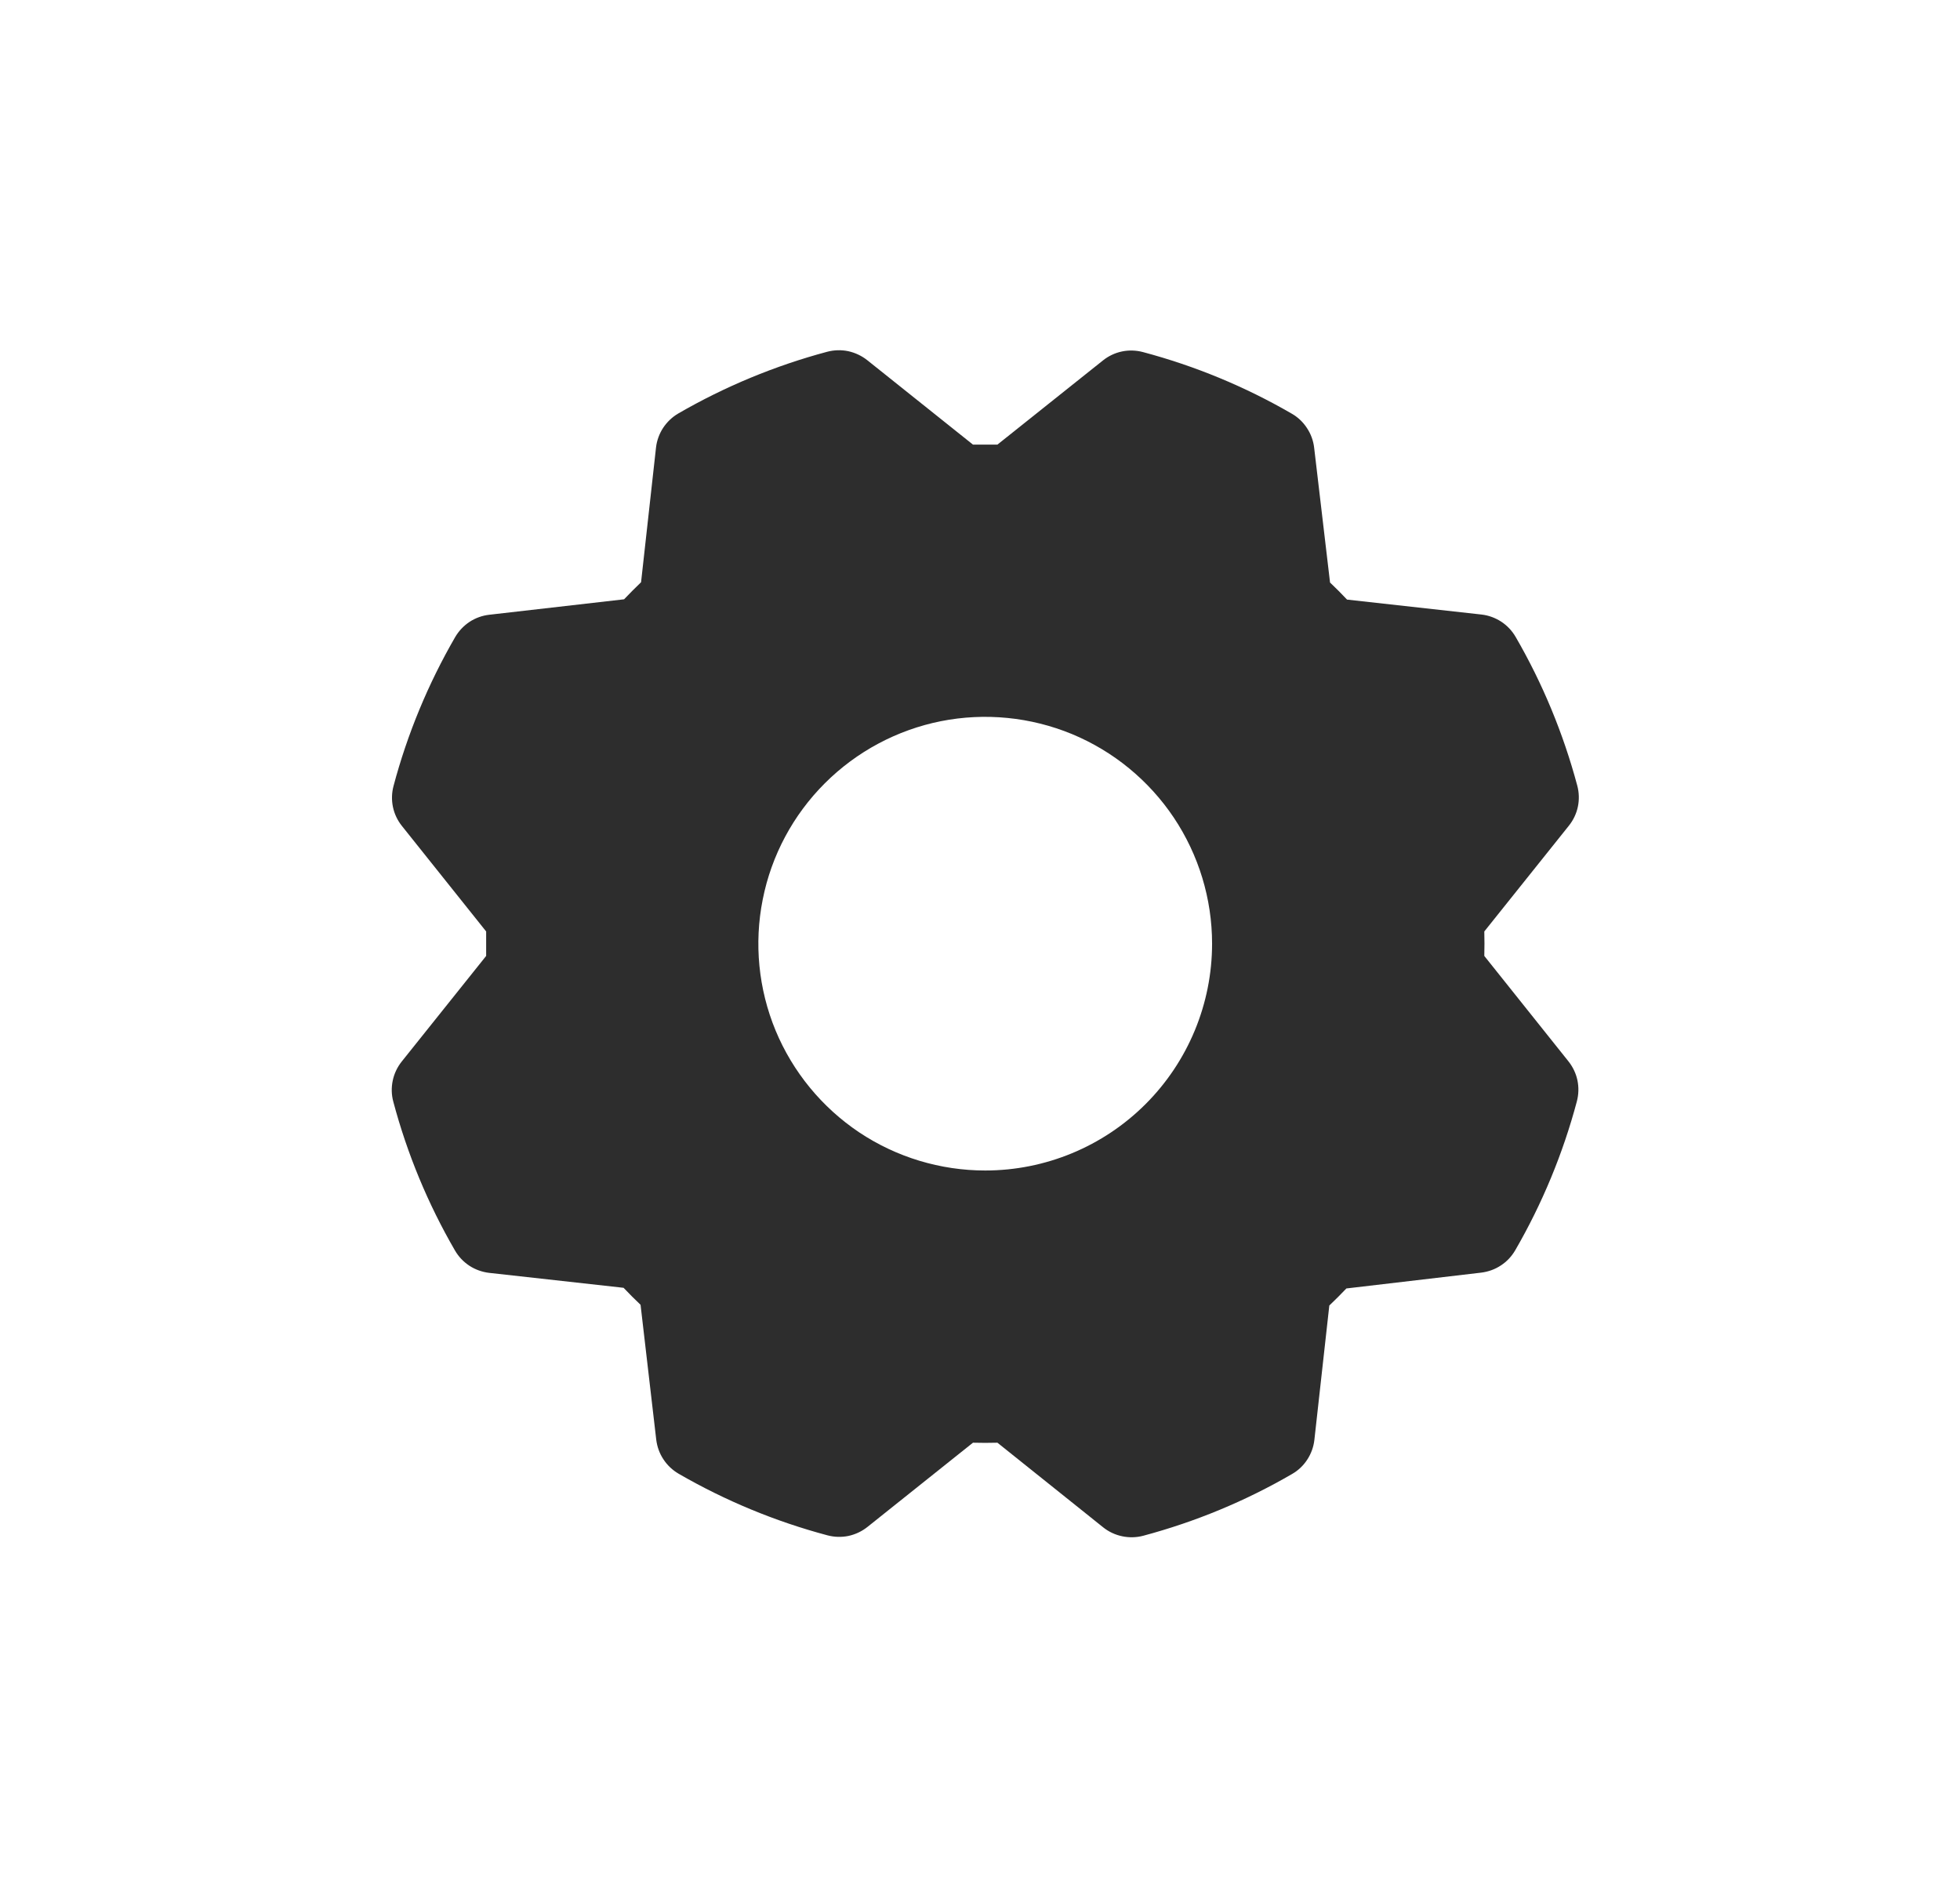 <svg width="27" height="26" viewBox="0 0 27 26" fill="none" xmlns="http://www.w3.org/2000/svg">
<path d="M20.447 13.169C20.45 13.056 20.45 12.944 20.447 12.832L21.612 11.375C21.673 11.299 21.716 11.209 21.736 11.113C21.756 11.018 21.753 10.918 21.728 10.824C21.536 10.106 21.251 9.416 20.878 8.773C20.829 8.689 20.761 8.617 20.68 8.564C20.598 8.511 20.506 8.477 20.409 8.466L18.556 8.26C18.479 8.178 18.401 8.1 18.322 8.025L18.103 6.167C18.092 6.071 18.058 5.978 18.004 5.897C17.951 5.815 17.879 5.747 17.795 5.699C17.152 5.326 16.462 5.041 15.744 4.85C15.65 4.825 15.55 4.822 15.455 4.842C15.359 4.862 15.269 4.905 15.193 4.966L13.74 6.125C13.628 6.125 13.515 6.125 13.403 6.125L11.947 4.962C11.87 4.901 11.78 4.859 11.685 4.838C11.589 4.818 11.49 4.821 11.395 4.846C10.677 5.038 9.987 5.324 9.344 5.696C9.26 5.745 9.189 5.813 9.135 5.894C9.082 5.976 9.048 6.068 9.037 6.165L8.831 8.021C8.75 8.099 8.672 8.177 8.597 8.256L6.739 8.469C6.642 8.48 6.549 8.514 6.468 8.567C6.387 8.621 6.319 8.693 6.27 8.777C5.898 9.42 5.612 10.11 5.421 10.828C5.396 10.922 5.393 11.021 5.413 11.117C5.433 11.213 5.476 11.303 5.537 11.379L6.697 12.832C6.697 12.944 6.697 13.056 6.697 13.169L5.533 14.625C5.472 14.702 5.43 14.791 5.41 14.887C5.39 14.983 5.392 15.082 5.418 15.177C5.609 15.895 5.895 16.585 6.268 17.228C6.317 17.312 6.384 17.383 6.466 17.437C6.547 17.49 6.64 17.523 6.736 17.535L8.59 17.741C8.667 17.822 8.745 17.9 8.824 17.975L9.04 19.833C9.052 19.93 9.085 20.023 9.139 20.104C9.192 20.185 9.264 20.253 9.348 20.302C9.991 20.674 10.681 20.96 11.399 21.151C11.493 21.176 11.593 21.179 11.689 21.159C11.784 21.138 11.874 21.096 11.95 21.035L13.403 19.875C13.515 19.878 13.628 19.878 13.74 19.875L15.197 21.041C15.273 21.102 15.363 21.144 15.459 21.164C15.554 21.184 15.654 21.182 15.748 21.157C16.466 20.965 17.156 20.68 17.799 20.306C17.883 20.258 17.955 20.19 18.008 20.108C18.061 20.027 18.095 19.934 18.106 19.838L18.312 17.985C18.393 17.908 18.472 17.829 18.547 17.75L20.404 17.532C20.501 17.52 20.594 17.487 20.675 17.433C20.757 17.38 20.824 17.308 20.873 17.224C21.245 16.581 21.531 15.891 21.722 15.173C21.747 15.078 21.75 14.979 21.73 14.883C21.71 14.787 21.667 14.698 21.606 14.621L20.447 13.169ZM13.572 16.125C12.954 16.125 12.349 15.942 11.835 15.599C11.322 15.255 10.921 14.767 10.684 14.196C10.448 13.625 10.386 12.997 10.507 12.391C10.627 11.784 10.925 11.228 11.362 10.791C11.799 10.354 12.356 10.056 12.962 9.935C13.568 9.815 14.196 9.877 14.768 10.113C15.338 10.35 15.826 10.75 16.17 11.264C16.513 11.778 16.697 12.382 16.697 13C16.697 13.829 16.367 14.624 15.781 15.21C15.195 15.796 14.4 16.125 13.572 16.125Z" fill="#2D2D2D"/>
</svg>
